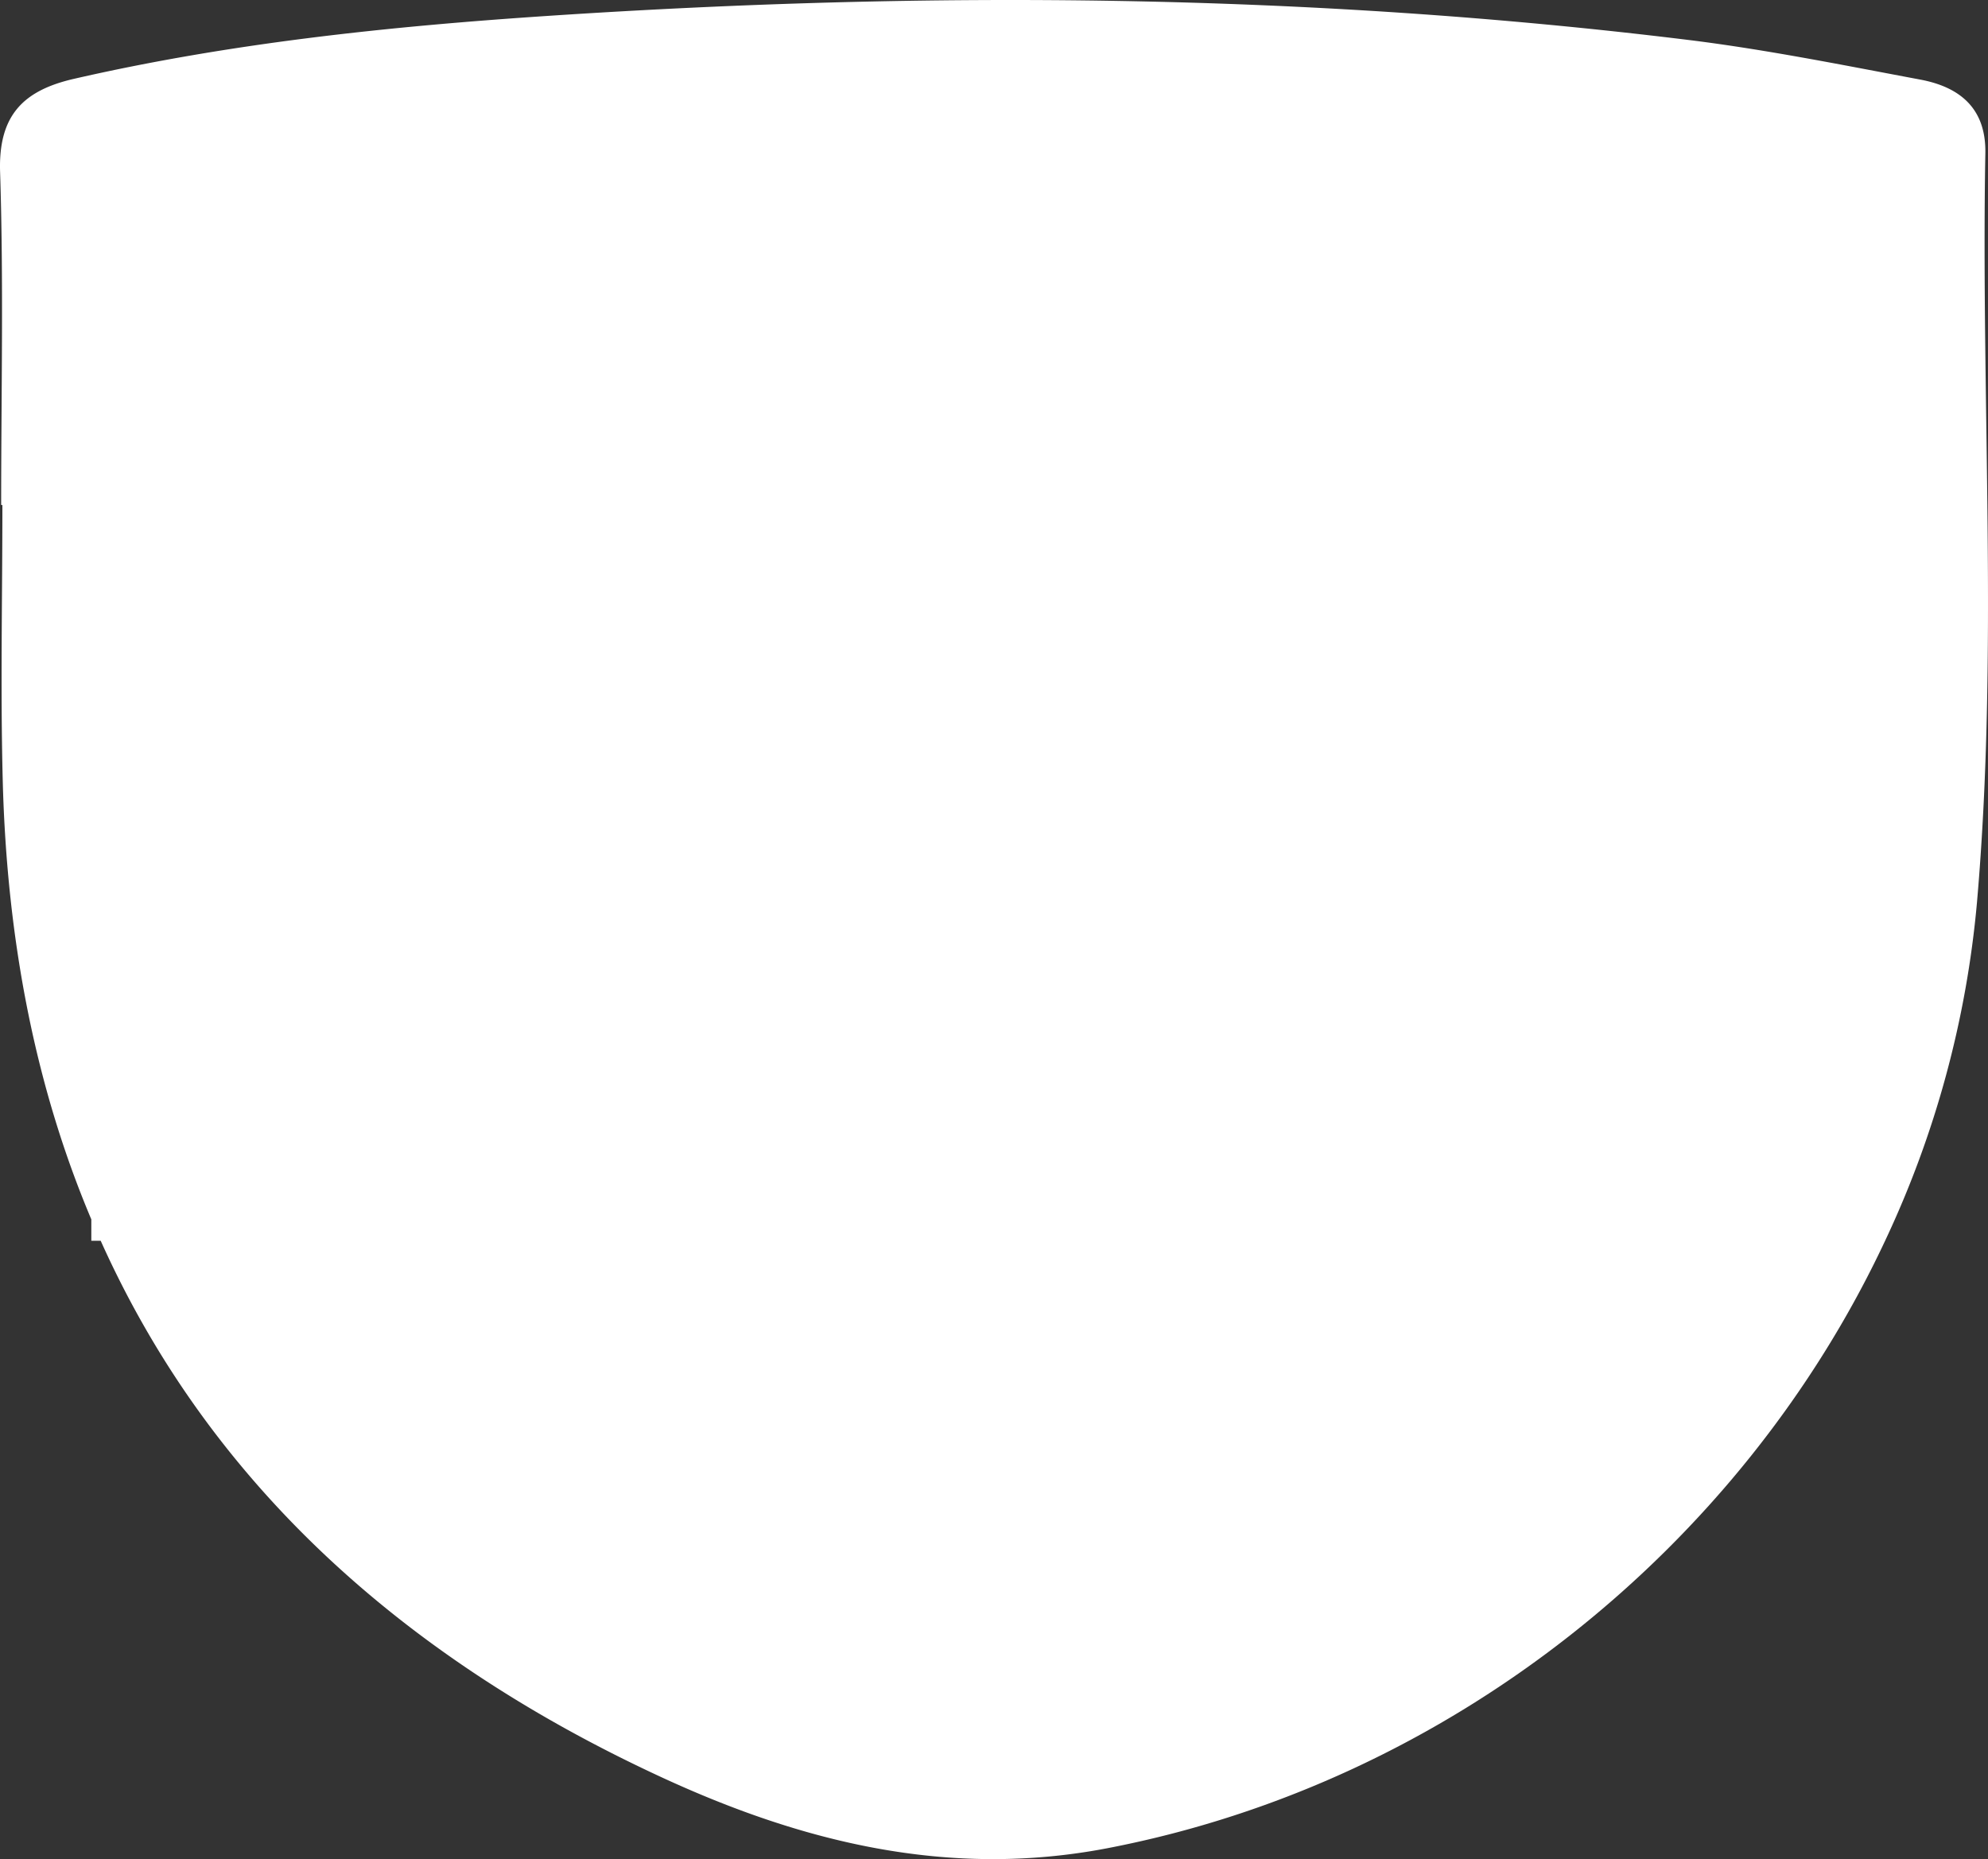 <svg xmlns="http://www.w3.org/2000/svg" width="571.565" height="534.559" viewBox="0 0 571.565 534.559">
  <rect x="0" y="0" width="571.565" height="534.559" fill="#333333" stroke="none"/>
  <path id="Path_3" data-name="Path 3" d="M702.681,237.247c.236-12.956-7.376-19.057-18.71-21.184-22.275-4.176-44.546-8.684-67.02-11.441-108.8-13.355-217.956-14.132-327.173-6.9-45.873,3.037-91.643,7.807-136.642,18.124-14.645,3.358-21.755,10.572-21.232,26.775,1.032,31.892.306,63.835.306,95.76h.354c0,26.4-.579,52.814.1,79.195q1.8,70.219,25.467,126.21v6.159h2.7c30.115,67.138,84.068,118.543,161.062,154.172,40.178,18.593,82.531,29.337,128.536,20.458,98.451-19,182.172-86.574,223.43-174.63h.03v-.063A288.25,288.25,0,0,0,700.278,452.6C706.508,380.969,701.391,309.029,702.681,237.247Z" transform="translate(-131.878 -193.178)" fill="#fff"/>
</svg>
